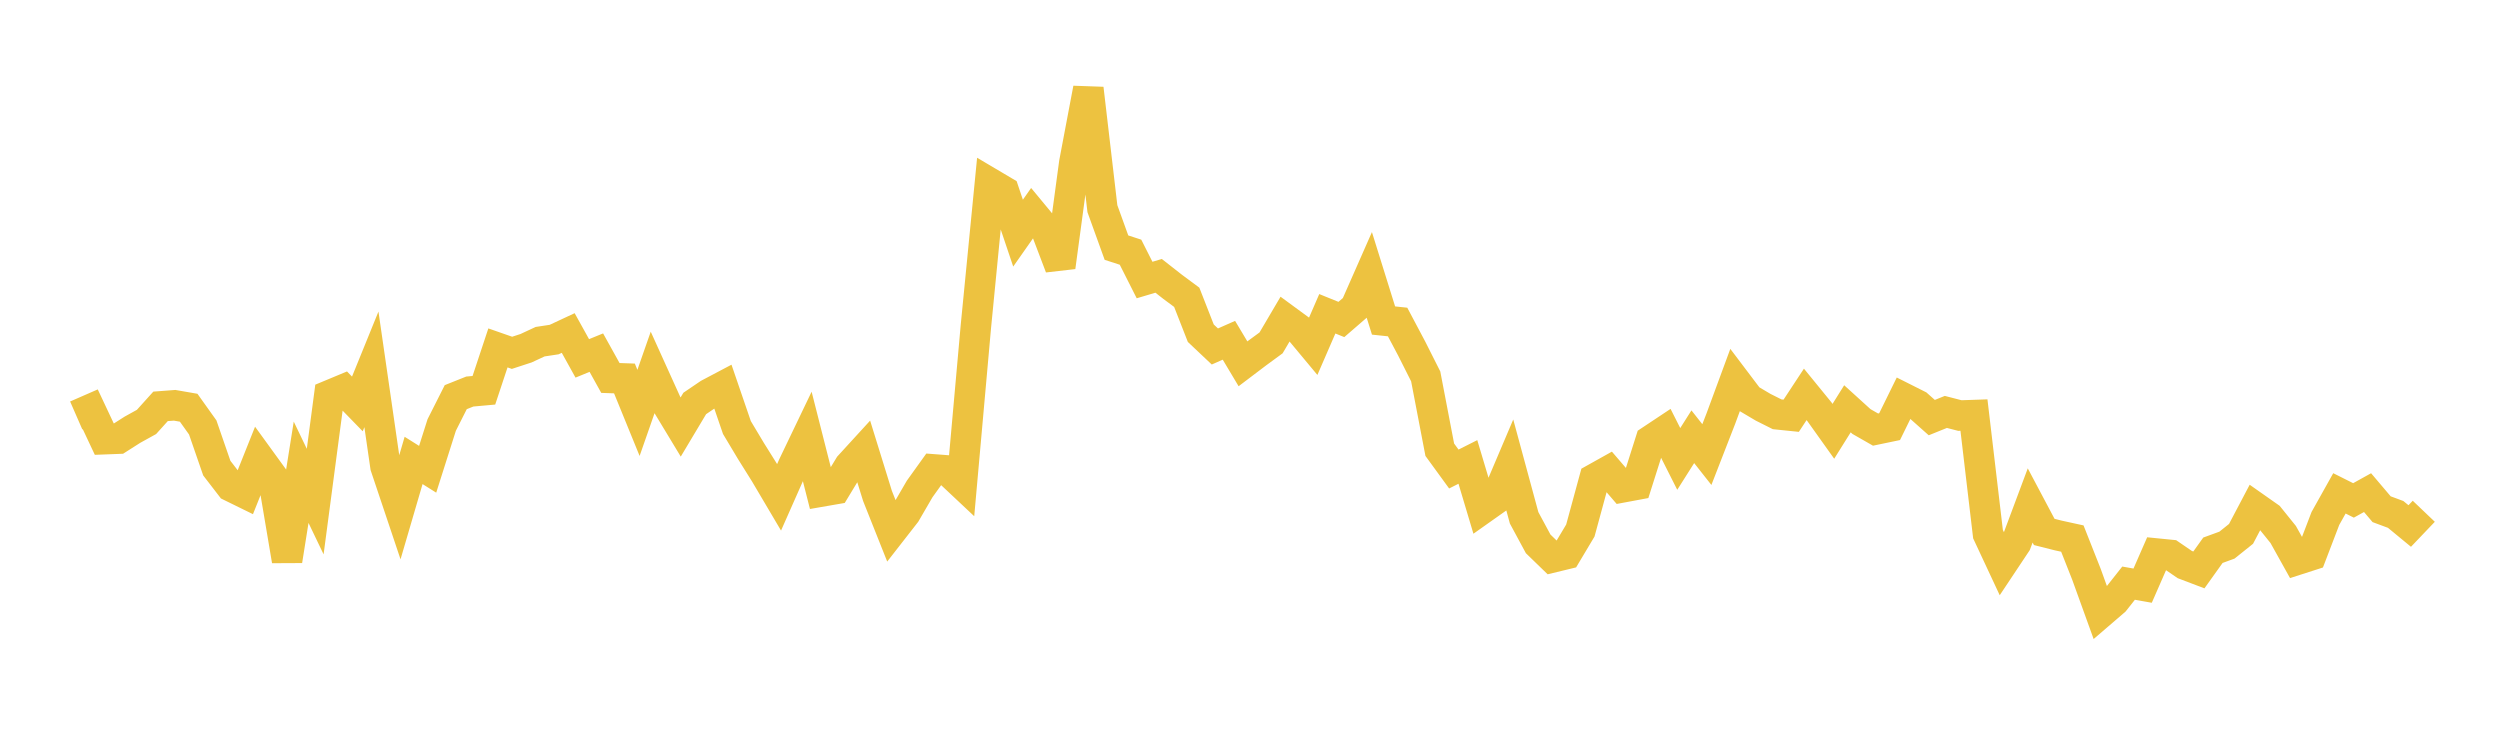 <svg width="164" height="48" xmlns="http://www.w3.org/2000/svg" xmlns:xlink="http://www.w3.org/1999/xlink"><path fill="none" stroke="rgb(237,194,64)" stroke-width="2" d="M5,27.254L5.922,26.851L6.844,28.812L7.766,28.777L8.689,28.189L9.611,27.679L10.533,26.657L11.455,26.587L12.377,26.747L13.299,28.04L14.222,30.708L15.144,31.905L16.066,32.357L16.988,30.048L17.91,31.319L18.832,36.78L19.754,30.979L20.677,32.904L21.599,25.935L22.521,25.551L23.443,26.498L24.365,24.23L25.287,30.603L26.21,33.354L27.132,30.204L28.054,30.784L28.976,27.88L29.898,26.053L30.82,25.685L31.743,25.602L32.665,22.823L33.587,23.145L34.509,22.844L35.431,22.415L36.353,22.275L37.275,21.845L38.198,23.51L39.12,23.133L40.042,24.794L40.964,24.827L41.886,27.086L42.808,24.447L43.731,26.486L44.653,28.011L45.575,26.467L46.497,25.841L47.419,25.354L48.341,28.045L49.263,29.586L50.186,31.062L51.108,32.623L52.03,30.539L52.952,28.616L53.874,32.246L54.796,32.086L55.719,30.562L56.641,29.554L57.563,32.531L58.485,34.848L59.407,33.665L60.329,32.078L61.251,30.792L62.174,30.862L63.096,31.728L64.018,21.418L64.94,12.009L65.862,12.555L66.784,15.294L67.707,13.979L68.629,15.093L69.551,17.518L70.473,10.679L71.395,5.809L72.317,13.689L73.24,16.245L74.162,16.544L75.084,18.37L76.006,18.095L76.928,18.818L77.85,19.502L78.772,21.858L79.695,22.729L80.617,22.322L81.539,23.866L82.461,23.168L83.383,22.492L84.305,20.925L85.228,21.602L86.15,22.709L87.072,20.584L87.994,20.958L88.916,20.161L89.838,18.069L90.76,21.026L91.683,21.124L92.605,22.863L93.527,24.693L94.449,29.501L95.371,30.768L96.293,30.303L97.216,33.392L98.138,32.74L99.06,30.569L99.982,33.969L100.904,35.678L101.826,36.572L102.749,36.348L103.671,34.803L104.593,31.414L105.515,30.899L106.437,31.971L107.359,31.799L108.281,28.892L109.204,28.279L110.126,30.106L111.048,28.65L111.97,29.82L112.892,27.449L113.814,24.948L114.737,26.169L115.659,26.715L116.581,27.178L117.503,27.273L118.425,25.871L119.347,27.001L120.269,28.294L121.192,26.817L122.114,27.654L123.036,28.181L123.958,27.989L124.88,26.111L125.802,26.575L126.725,27.395L127.647,27.022L128.569,27.26L129.491,27.228L130.413,35.039L131.335,37.013L132.257,35.628L133.18,33.157L134.102,34.895L135.024,35.128L135.946,35.33L136.868,37.664L137.79,40.216L138.713,39.422L139.635,38.255L140.557,38.419L141.479,36.313L142.401,36.405L143.323,37.036L144.246,37.387L145.168,36.097L146.09,35.76L147.012,35.021L147.934,33.271L148.856,33.919L149.778,35.063L150.701,36.719L151.623,36.422L152.545,34.012L153.467,32.364L154.389,32.827L155.311,32.316L156.234,33.404L157.156,33.746L158.078,34.506L159,33.539"></path></svg>